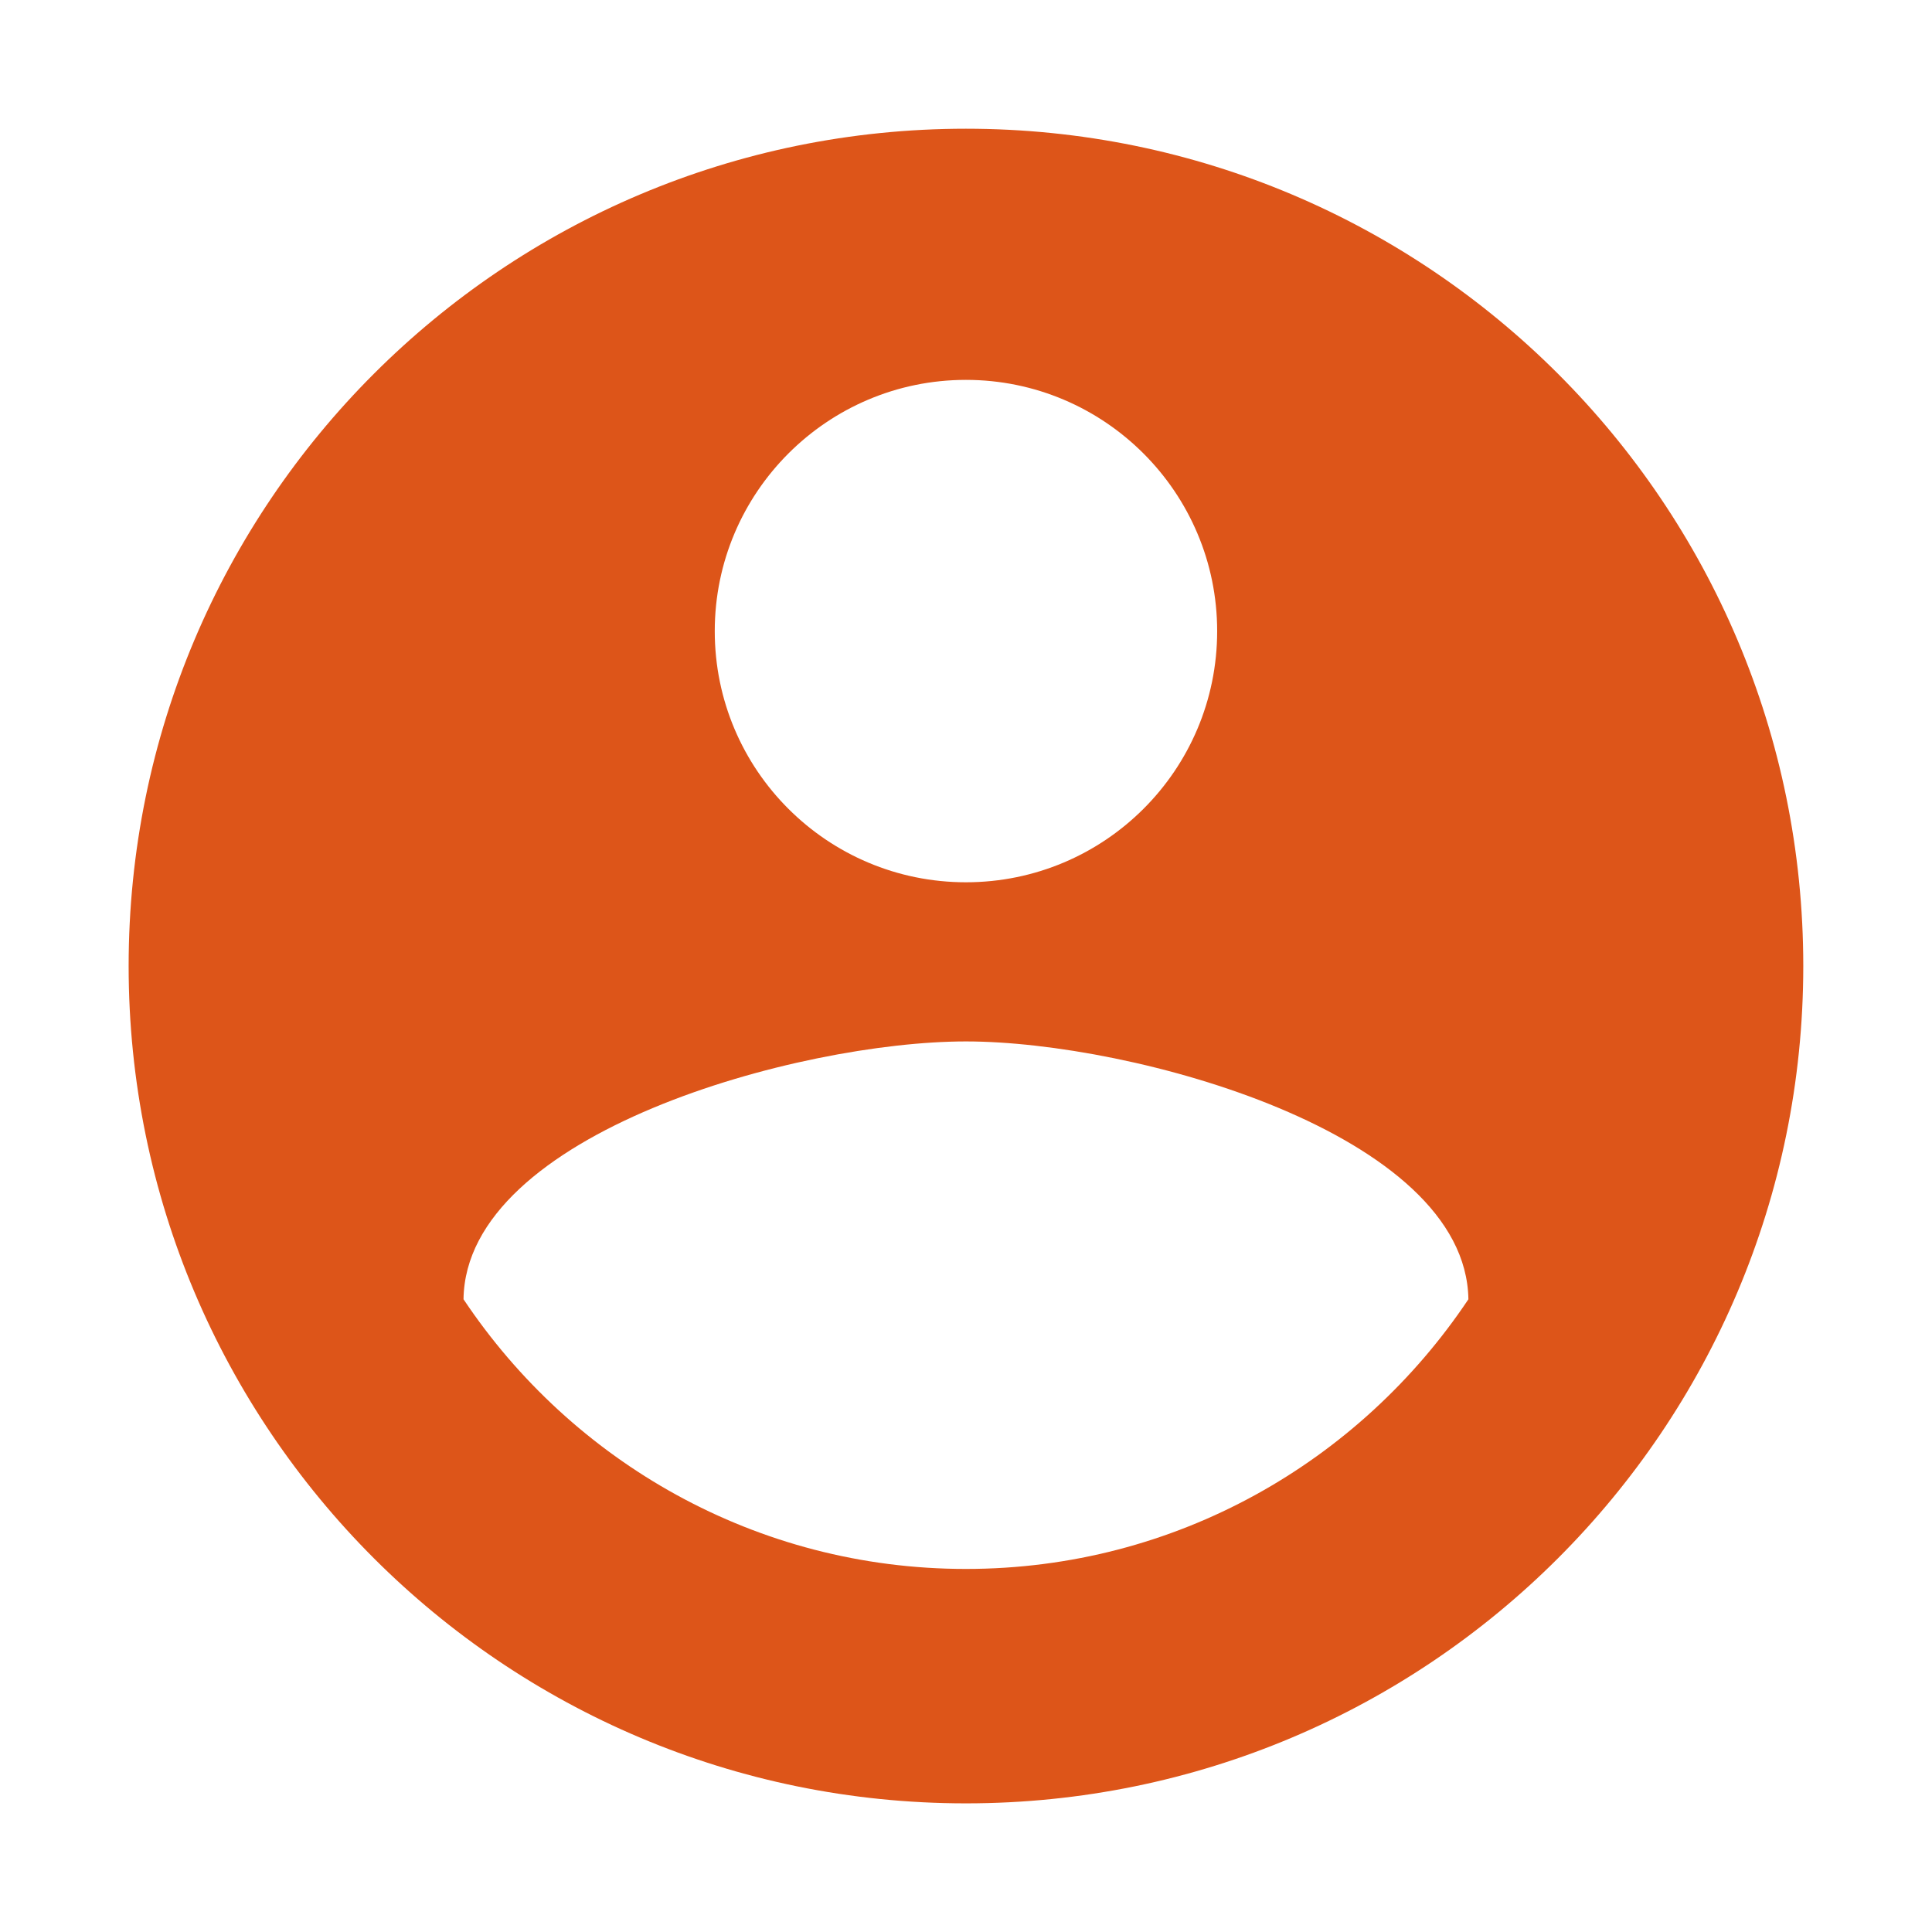 <svg width="24" height="24" viewBox="0 0 24 24" fill="none" xmlns="http://www.w3.org/2000/svg">
<path d="M11.999 1.599C6.252 1.599 1.598 6.253 1.598 12C1.598 17.747 6.252 22.402 11.999 22.402C17.746 22.402 22.401 17.747 22.401 12C22.401 6.253 17.746 1.599 11.999 1.599ZM11.999 4.719C13.721 4.719 15.12 6.118 15.12 7.84C15.12 9.566 13.721 10.96 11.999 10.96C10.278 10.96 8.879 9.566 8.879 7.84C8.879 6.118 10.278 4.719 11.999 4.719ZM11.999 19.49C9.394 19.49 7.105 18.158 5.758 16.14C5.784 14.075 9.924 12.937 11.999 12.937C14.075 12.937 18.209 14.075 18.241 16.14C16.893 18.158 14.605 19.49 11.999 19.49Z" fill="#DD5519"/>
</svg>
